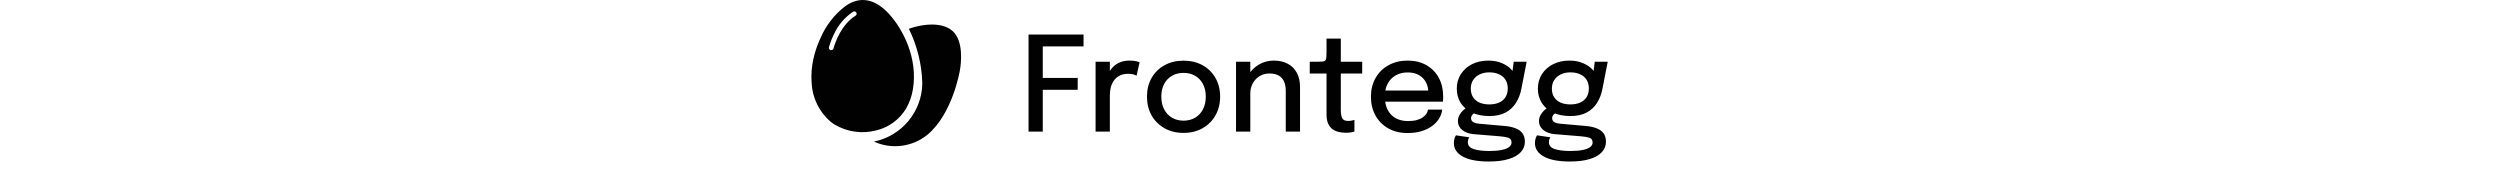 <svg width="342" height="25" viewBox="0 0 342 25" fill="none" xmlns="http://www.w3.org/2000/svg">
<path fill-rule="evenodd" clip-rule="evenodd" d="M115.619 0.854C117.667 -0.604 119.715 -0.156 121.61 1.897V1.9C123.504 3.955 125.604 7.966 124.884 12.219C124.737 13.137 124.425 14.022 123.963 14.83C123.058 16.354 121.568 17.444 119.837 17.849C117.918 18.339 115.882 18.049 114.178 17.043C113.961 16.906 113.754 16.756 113.557 16.593C112.047 15.261 111.138 13.381 111.032 11.374C110.948 10.257 111.03 9.135 111.276 8.042C111.5 7.039 111.836 6.063 112.279 5.135C113.013 3.45 114.161 1.978 115.619 0.854ZM114.02 6.632C114.255 5.798 115.082 3.37 117.035 2.149C117.133 2.089 117.191 1.982 117.187 1.868C117.184 1.754 117.12 1.65 117.019 1.596C116.919 1.542 116.797 1.545 116.699 1.605C115.55 2.373 114.639 3.447 114.071 4.705C113.796 5.269 113.573 5.856 113.402 6.459C113.378 6.545 113.391 6.636 113.437 6.712C113.483 6.787 113.559 6.84 113.646 6.858C113.811 6.893 113.975 6.794 114.02 6.632Z" fill="#010101"/>
<path d="M119.552 19.368C121.975 20.475 124.82 20.108 126.881 18.423C130.35 15.534 131.311 9.633 131.311 9.633C131.311 9.633 131.924 6.576 130.796 4.812C129.667 3.047 126.881 3.063 124.331 3.934C125.47 6.252 126.098 8.786 126.171 11.366C126.139 15.256 123.379 18.593 119.554 19.365" fill="#010101"/>
<path d="M141.768 6.345L142.65 5.319V11.223L142.038 10.665H147.429V12.285H142.038L142.65 11.691V18H140.706V4.725H148.23V6.345H141.768ZM149.875 18V8.442H151.828V11.493L151.306 11.259C151.348 10.869 151.447 10.497 151.603 10.143C151.759 9.789 151.966 9.474 152.224 9.198C152.488 8.916 152.812 8.694 153.196 8.532C153.58 8.37 154.024 8.289 154.528 8.289C154.912 8.289 155.221 8.319 155.455 8.379C155.695 8.439 155.842 8.487 155.896 8.523L155.482 10.359C155.422 10.317 155.299 10.263 155.113 10.197C154.933 10.131 154.681 10.098 154.357 10.098C153.865 10.098 153.457 10.185 153.133 10.359C152.809 10.533 152.551 10.764 152.359 11.052C152.167 11.34 152.029 11.655 151.945 11.997C151.867 12.333 151.828 12.672 151.828 13.014V18H149.875ZM161.91 18.18C160.926 18.18 160.056 17.967 159.3 17.541C158.55 17.115 157.962 16.53 157.536 15.786C157.116 15.036 156.906 14.178 156.906 13.212C156.906 12.252 157.116 11.403 157.536 10.665C157.962 9.921 158.55 9.342 159.3 8.928C160.056 8.508 160.926 8.298 161.91 8.298C162.894 8.298 163.761 8.508 164.511 8.928C165.267 9.342 165.855 9.921 166.275 10.665C166.701 11.403 166.914 12.252 166.914 13.212C166.914 14.178 166.701 15.036 166.275 15.786C165.855 16.53 165.267 17.115 164.511 17.541C163.761 17.967 162.894 18.18 161.91 18.18ZM161.91 16.506C162.51 16.506 163.038 16.371 163.494 16.101C163.95 15.831 164.307 15.45 164.565 14.958C164.823 14.46 164.952 13.878 164.952 13.212C164.952 12.552 164.823 11.979 164.565 11.493C164.307 11.007 163.95 10.632 163.494 10.368C163.038 10.104 162.51 9.972 161.91 9.972C161.316 9.972 160.788 10.104 160.326 10.368C159.87 10.632 159.513 11.007 159.255 11.493C158.997 11.979 158.868 12.552 158.868 13.212C158.868 13.878 158.997 14.46 159.255 14.958C159.513 15.45 159.87 15.831 160.326 16.101C160.788 16.371 161.316 16.506 161.91 16.506ZM175.892 18V13.59C175.892 13.332 175.892 13.113 175.892 12.933C175.892 12.753 175.892 12.585 175.892 12.429C175.892 11.961 175.82 11.55 175.676 11.196C175.532 10.836 175.295 10.557 174.965 10.359C174.635 10.155 174.194 10.053 173.642 10.053C173.156 10.053 172.715 10.173 172.319 10.413C171.929 10.653 171.617 10.98 171.383 11.394C171.155 11.802 171.041 12.267 171.041 12.789L170.204 12.375C170.204 11.601 170.387 10.908 170.753 10.296C171.119 9.678 171.608 9.189 172.22 8.829C172.838 8.469 173.513 8.289 174.245 8.289C175.001 8.289 175.646 8.436 176.18 8.73C176.72 9.018 177.131 9.432 177.413 9.972C177.701 10.506 177.845 11.145 177.845 11.889C177.845 12.165 177.845 12.471 177.845 12.807C177.845 13.143 177.845 13.467 177.845 13.779V18H175.892ZM169.088 18V8.442H171.041V18H169.088ZM184.142 18.162C183.824 18.162 183.506 18.129 183.188 18.063C182.876 17.997 182.588 17.877 182.324 17.703C182.066 17.523 181.859 17.268 181.703 16.938C181.547 16.608 181.469 16.176 181.469 15.642C181.469 15.516 181.469 15.384 181.469 15.246C181.469 15.108 181.469 14.967 181.469 14.823V10.062H179.174V8.442H180.38C180.638 8.442 180.839 8.433 180.983 8.415C181.133 8.391 181.241 8.34 181.307 8.262C181.379 8.178 181.424 8.046 181.442 7.866C181.46 7.686 181.469 7.44 181.469 7.128V5.283H183.422V8.442H186.347V10.062H183.422V14.301C183.422 14.421 183.422 14.541 183.422 14.661C183.422 14.781 183.422 14.892 183.422 14.994C183.422 15.474 183.479 15.852 183.593 16.128C183.713 16.404 183.983 16.542 184.403 16.542C184.583 16.542 184.754 16.527 184.916 16.497C185.078 16.467 185.201 16.434 185.285 16.398V17.991C185.177 18.033 185.024 18.072 184.826 18.108C184.628 18.144 184.4 18.162 184.142 18.162ZM188.624 13.905V12.384H195.662L195.392 12.834C195.392 12.798 195.392 12.762 195.392 12.726C195.392 12.684 195.392 12.648 195.392 12.618C195.392 12.132 195.287 11.685 195.077 11.277C194.867 10.863 194.552 10.533 194.132 10.287C193.718 10.035 193.199 9.909 192.575 9.909C191.951 9.909 191.402 10.044 190.928 10.314C190.46 10.578 190.094 10.956 189.83 11.448C189.572 11.934 189.443 12.519 189.443 13.203C189.443 13.899 189.569 14.499 189.821 15.003C190.073 15.501 190.436 15.885 190.91 16.155C191.384 16.425 191.951 16.56 192.611 16.56C193.073 16.56 193.472 16.515 193.808 16.425C194.15 16.329 194.429 16.203 194.645 16.047C194.867 15.891 195.035 15.723 195.149 15.543C195.263 15.357 195.329 15.174 195.347 14.994H197.291C197.255 15.384 197.126 15.771 196.904 16.155C196.688 16.533 196.379 16.878 195.977 17.19C195.581 17.496 195.095 17.742 194.519 17.928C193.949 18.108 193.292 18.198 192.548 18.198C191.552 18.198 190.679 17.988 189.929 17.568C189.179 17.148 188.594 16.566 188.174 15.822C187.754 15.072 187.544 14.214 187.544 13.248C187.544 12.264 187.757 11.4 188.183 10.656C188.609 9.912 189.2 9.333 189.956 8.919C190.712 8.499 191.579 8.289 192.557 8.289C193.553 8.289 194.414 8.499 195.14 8.919C195.872 9.339 196.436 9.918 196.832 10.656C197.228 11.394 197.426 12.243 197.426 13.203C197.426 13.317 197.423 13.449 197.417 13.599C197.411 13.749 197.402 13.851 197.39 13.905H188.624ZM205.876 17.235C206.416 17.283 206.89 17.385 207.298 17.541C207.706 17.691 208.024 17.913 208.252 18.207C208.486 18.507 208.603 18.9 208.603 19.386C208.603 19.932 208.417 20.406 208.045 20.808C207.679 21.216 207.13 21.531 206.398 21.753C205.666 21.981 204.757 22.095 203.671 22.095C202.117 22.095 200.932 21.87 200.116 21.42C199.3 20.97 198.892 20.358 198.892 19.584C198.892 19.35 198.919 19.143 198.973 18.963C199.027 18.783 199.093 18.633 199.171 18.513L200.989 18.783C200.947 18.843 200.905 18.93 200.863 19.044C200.821 19.164 200.8 19.308 200.8 19.476C200.8 19.902 201.061 20.205 201.583 20.385C202.105 20.565 202.828 20.655 203.752 20.655C204.43 20.655 204.991 20.607 205.435 20.511C205.885 20.421 206.221 20.289 206.443 20.115C206.665 19.941 206.776 19.737 206.776 19.503C206.776 19.149 206.623 18.927 206.317 18.837C206.011 18.747 205.642 18.684 205.21 18.648L201.583 18.351C200.953 18.297 200.437 18.108 200.035 17.784C199.639 17.46 199.441 17.052 199.441 16.56C199.441 16.254 199.519 15.969 199.675 15.705C199.831 15.441 200.011 15.219 200.215 15.039C200.425 14.859 200.605 14.748 200.755 14.706L202.033 15.318C201.895 15.336 201.727 15.429 201.529 15.597C201.337 15.759 201.241 15.951 201.241 16.173C201.241 16.377 201.325 16.545 201.493 16.677C201.667 16.809 202.003 16.896 202.501 16.938L205.876 17.235ZM207.073 8.442H208.846L208.117 12.177C207.985 12.873 207.742 13.503 207.388 14.067C207.04 14.625 206.566 15.066 205.966 15.39C205.372 15.714 204.631 15.876 203.743 15.876C202.819 15.876 202.024 15.717 201.358 15.399C200.692 15.081 200.179 14.64 199.819 14.076C199.465 13.506 199.288 12.858 199.288 12.132C199.288 11.394 199.471 10.734 199.837 10.152C200.209 9.57 200.719 9.114 201.367 8.784C202.021 8.454 202.768 8.289 203.608 8.289C204.316 8.289 204.943 8.409 205.489 8.649C206.041 8.889 206.479 9.195 206.803 9.567C207.127 9.939 207.304 10.326 207.334 10.728L206.776 10.791L207.073 8.442ZM203.734 14.283C204.256 14.283 204.706 14.199 205.084 14.031C205.462 13.857 205.753 13.608 205.957 13.284C206.161 12.954 206.263 12.558 206.263 12.096C206.263 11.64 206.161 11.25 205.957 10.926C205.753 10.596 205.462 10.344 205.084 10.17C204.706 9.99 204.259 9.9 203.743 9.9C203.245 9.9 202.804 9.993 202.42 10.179C202.042 10.359 201.745 10.614 201.529 10.944C201.313 11.274 201.205 11.667 201.205 12.123C201.205 12.579 201.307 12.969 201.511 13.293C201.715 13.611 202.006 13.857 202.384 14.031C202.762 14.199 203.212 14.283 203.734 14.283ZM216.968 17.235C217.508 17.283 217.982 17.385 218.39 17.541C218.798 17.691 219.116 17.913 219.344 18.207C219.578 18.507 219.695 18.9 219.695 19.386C219.695 19.932 219.509 20.406 219.137 20.808C218.771 21.216 218.222 21.531 217.49 21.753C216.758 21.981 215.849 22.095 214.763 22.095C213.209 22.095 212.024 21.87 211.208 21.42C210.392 20.97 209.984 20.358 209.984 19.584C209.984 19.35 210.011 19.143 210.065 18.963C210.119 18.783 210.185 18.633 210.263 18.513L212.081 18.783C212.039 18.843 211.997 18.93 211.955 19.044C211.913 19.164 211.892 19.308 211.892 19.476C211.892 19.902 212.153 20.205 212.675 20.385C213.197 20.565 213.92 20.655 214.844 20.655C215.522 20.655 216.083 20.607 216.527 20.511C216.977 20.421 217.313 20.289 217.535 20.115C217.757 19.941 217.868 19.737 217.868 19.503C217.868 19.149 217.715 18.927 217.409 18.837C217.103 18.747 216.734 18.684 216.302 18.648L212.675 18.351C212.045 18.297 211.529 18.108 211.127 17.784C210.731 17.46 210.533 17.052 210.533 16.56C210.533 16.254 210.611 15.969 210.767 15.705C210.923 15.441 211.103 15.219 211.307 15.039C211.517 14.859 211.697 14.748 211.847 14.706L213.125 15.318C212.987 15.336 212.819 15.429 212.621 15.597C212.429 15.759 212.333 15.951 212.333 16.173C212.333 16.377 212.417 16.545 212.585 16.677C212.759 16.809 213.095 16.896 213.593 16.938L216.968 17.235ZM218.165 8.442H219.938L219.209 12.177C219.077 12.873 218.834 13.503 218.48 14.067C218.132 14.625 217.658 15.066 217.058 15.39C216.464 15.714 215.723 15.876 214.835 15.876C213.911 15.876 213.116 15.717 212.45 15.399C211.784 15.081 211.271 14.64 210.911 14.076C210.557 13.506 210.38 12.858 210.38 12.132C210.38 11.394 210.563 10.734 210.929 10.152C211.301 9.57 211.811 9.114 212.459 8.784C213.113 8.454 213.86 8.289 214.7 8.289C215.408 8.289 216.035 8.409 216.581 8.649C217.133 8.889 217.571 9.195 217.895 9.567C218.219 9.939 218.396 10.326 218.426 10.728L217.868 10.791L218.165 8.442ZM214.826 14.283C215.348 14.283 215.798 14.199 216.176 14.031C216.554 13.857 216.845 13.608 217.049 13.284C217.253 12.954 217.355 12.558 217.355 12.096C217.355 11.64 217.253 11.25 217.049 10.926C216.845 10.596 216.554 10.344 216.176 10.17C215.798 9.99 215.351 9.9 214.835 9.9C214.337 9.9 213.896 9.993 213.512 10.179C213.134 10.359 212.837 10.614 212.621 10.944C212.405 11.274 212.297 11.667 212.297 12.123C212.297 12.579 212.399 12.969 212.603 13.293C212.807 13.611 213.098 13.857 213.476 14.031C213.854 14.199 214.304 14.283 214.826 14.283Z" fill="#010101"/>
</svg>
